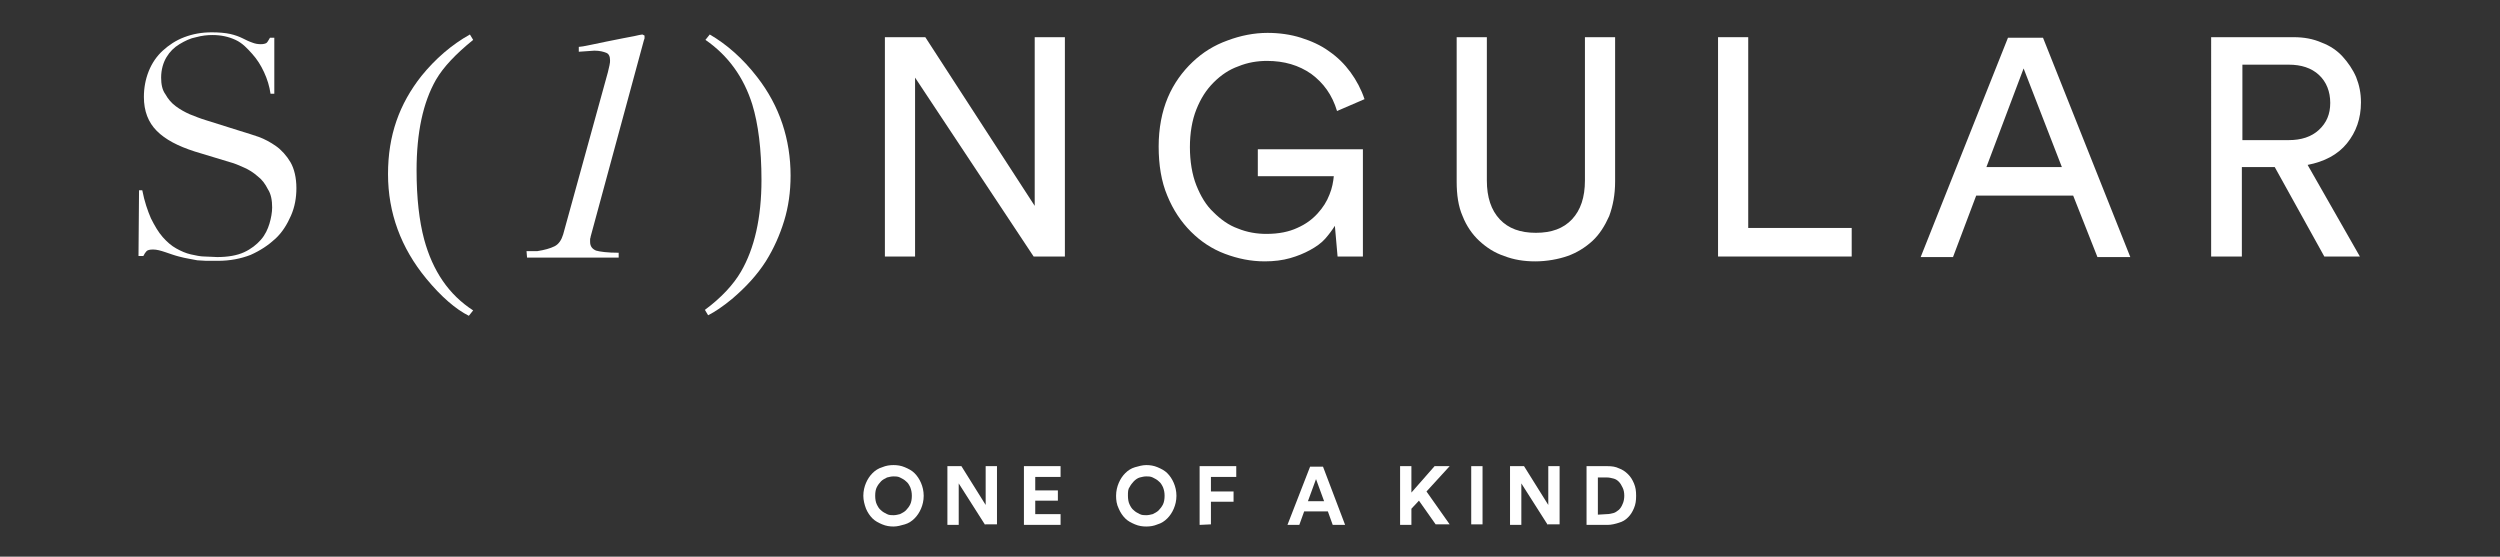 <?xml version="1.0" encoding="utf-8"?>
<!-- Generator: Adobe Illustrator 27.4.1, SVG Export Plug-In . SVG Version: 6.00 Build 0)  -->
<svg version="1.1" id="Layer_2_00000060009336762207905830000016693451781726064040_"
	 xmlns="http://www.w3.org/2000/svg" xmlns:xlink="http://www.w3.org/1999/xlink" x="0px" y="0px" viewBox="0 0 463.9 103.3"
	 style="enable-background:new 0 0 463.9 103.3;" xml:space="preserve">
<rect x="0" y="0" width="463.9" height="103.3" fill="#333333" stroke="none"/>
<style type="text/css">
	.st0{fill:#FFFFFF;}
</style>
<g id="Layer_1-2">
	<g>
		<path class="st0" d="M25.8,35.3h0.6c0.4,2.1,1,3.8,1.6,5.2c0.7,1.4,1.4,2.6,2.2,3.5c0.8,0.9,1.6,1.6,2.5,2.1
			c0.9,0.5,1.8,0.9,2.7,1.1c0.9,0.2,1.8,0.4,2.6,0.4c0.8,0,1.6,0.1,2.3,0.1c2,0,3.7-0.3,5-0.9c1.3-0.6,2.3-1.4,3.1-2.3
			c0.8-0.9,1.3-2,1.6-3s0.5-2.1,0.5-3c0-1.3-0.2-2.5-0.8-3.4c-0.5-1-1.1-1.8-1.9-2.4c-0.8-0.7-1.6-1.2-2.5-1.6
			c-0.9-0.4-1.8-0.8-2.6-1l-6.6-2c-3.1-1-5.4-2.2-7-3.8c-1.6-1.6-2.4-3.7-2.4-6.3c0-1.7,0.3-3.3,0.9-4.8c0.6-1.5,1.5-2.8,2.6-3.8
			s2.4-1.9,4-2.5c1.6-0.6,3.2-0.9,5.1-0.9c1.3,0,2.5,0.1,3.4,0.3s1.7,0.5,2.3,0.8c0.6,0.3,1.2,0.6,1.8,0.8c0.5,0.2,1,0.3,1.6,0.3
			c0.5,0,0.8-0.1,1-0.2c0.2-0.1,0.4-0.5,0.7-1h0.8v10.4h-0.7c-0.2-1.4-0.6-2.7-1.2-4c-0.6-1.3-1.3-2.4-2.2-3.4S45,8,43.7,7.4
			S41,6.5,39.4,6.5c-0.9,0-1.9,0.1-3,0.4c-1.1,0.2-2.1,0.7-3.1,1.3c-1,0.6-1.8,1.4-2.4,2.4c-0.6,1-1,2.3-1,3.8
			c0,1.2,0.2,2.3,0.8,3.1c0.5,0.9,1.1,1.6,1.9,2.2c0.8,0.6,1.7,1.1,2.6,1.5c1,0.4,2,0.8,3,1.1l7,2.2c0.7,0.2,1.6,0.5,2.8,0.9
			c1.1,0.4,2.2,1,3.2,1.7s2,1.8,2.7,3S55,33,55,34.9c0,1.8-0.3,3.5-1,5.1c-0.7,1.6-1.6,3.1-2.9,4.3c-1.3,1.2-2.8,2.2-4.6,3
			c-1.8,0.7-3.8,1.1-6.1,1.1c-0.8,0-1.5,0-2.1,0c-0.6,0-1.2-0.1-1.7-0.1c-0.5-0.1-1.1-0.2-1.6-0.3c-0.5-0.1-1.1-0.2-1.8-0.4
			c-0.8-0.2-1.6-0.5-2.5-0.8c-0.9-0.3-1.6-0.5-2.3-0.5c-0.6,0-1,0.1-1.2,0.3c-0.2,0.2-0.4,0.5-0.6,0.9h-0.9L25.8,35.3L25.8,35.3z"/>
		<path class="st0" d="M78.2,14.1c2.6-3.2,5.6-5.8,9-7.7l0.6,1c-3.2,2.6-5.5,5-6.9,7.4c-2.4,4.2-3.6,9.8-3.6,16.8
			c0,5.2,0.5,9.4,1.4,12.8c1.6,5.9,4.6,10.3,9.1,13.2l-0.8,1c-2.4-1.2-5.1-3.5-7.9-6.9C74.4,46,72,39.5,72,32.3S74.1,19.3,78.2,14.1
			L78.2,14.1z"/>
		<path class="st0" d="M97.7,46.6h2c1.3-0.2,2.4-0.5,3.2-0.9s1.3-1.2,1.6-2.2l8.3-30.1c0.1-0.5,0.2-0.9,0.3-1.3
			c0.1-0.4,0.1-0.7,0.1-0.9c0-0.7-0.2-1.2-0.7-1.4c-0.5-0.2-1.2-0.4-2.2-0.4l-2.9,0.2V8.7l0.8-0.1c0.6-0.1,2-0.4,4.4-0.9
			c2.4-0.5,4.1-0.8,5.1-1l0.9-0.2l0.6-0.1l0.4,0.2c0,0.1,0,0.2,0,0.4s0,0.2-0.1,0.4l-9.9,36.5c0,0.2-0.1,0.3-0.1,0.5
			c0,0.2,0,0.3,0,0.5c0,0.8,0.4,1.3,1.1,1.6c0.7,0.2,2.1,0.4,4.2,0.4v0.9h-17L97.7,46.6L97.7,46.6z"/>
		<path class="st0" d="M145.5,41c-0.8,2.6-1.9,5.1-3.4,7.5c-1.6,2.5-3.7,4.8-6.3,7c-1.7,1.4-3.2,2.4-4.4,3l-0.6-1
			c3.1-2.3,5.3-4.7,6.7-7.1c2.5-4.3,3.8-10,3.8-17c0-5.7-0.6-10.4-1.7-14c-1.6-5.1-4.5-9.1-8.7-12l0.8-1c3.1,1.8,6.1,4.4,8.8,7.9
			c4.2,5.4,6.2,11.6,6.2,18.3C146.7,35.6,146.3,38.4,145.5,41L145.5,41z"/>
		<path class="st0" d="M191.8,47.6l-22-33.2v33.2h-5.6V6.9h7.5L192,38.2V6.9h5.6v40.7H191.8z"/>
		<path class="st0" d="M248.2,47.6l-0.5-5.7c-0.5,0.8-1.1,1.6-1.8,2.4s-1.7,1.5-2.8,2.1c-1.1,0.6-2.3,1.1-3.7,1.5
			c-1.4,0.4-3,0.6-4.7,0.6c-2.6,0-5-0.5-7.4-1.4c-2.4-0.9-4.5-2.3-6.3-4.1c-1.8-1.8-3.3-4-4.4-6.7c-1.1-2.6-1.6-5.7-1.6-9.1
			s0.6-6.5,1.7-9.1s2.7-4.8,4.6-6.6c1.9-1.8,4-3.1,6.5-4c2.4-0.9,4.9-1.4,7.4-1.4c2.2,0,4.3,0.3,6.2,0.9c1.9,0.6,3.7,1.4,5.2,2.5
			c1.6,1.1,2.9,2.4,4,3.9c1.1,1.5,2,3.2,2.6,5l-5.1,2.2c-0.9-3-2.5-5.2-4.8-6.9c-2.3-1.6-5-2.4-8.2-2.4c-1.8,0-3.6,0.3-5.3,1
			c-1.7,0.6-3.2,1.6-4.6,3s-2.4,3-3.2,5s-1.2,4.4-1.2,7s0.4,5.1,1.2,7.1c0.8,2,1.8,3.7,3.2,5c1.3,1.3,2.8,2.4,4.5,3
			c1.7,0.7,3.5,1,5.3,1c2.3,0,4.2-0.4,5.7-1.1c1.6-0.7,2.8-1.6,3.8-2.7c1-1.1,1.7-2.2,2.2-3.5c0.5-1.2,0.7-2.4,0.8-3.4h-14.1v-5
			h19.5v19.9L248.2,47.6L248.2,47.6z"/>
		<path class="st0" d="M284.9,48.5c-2.1,0-4-0.3-5.8-1c-1.8-0.6-3.3-1.6-4.6-2.8c-1.3-1.2-2.4-2.8-3.1-4.6c-0.8-1.8-1.1-4-1.1-6.4
			V6.9h5.6v26.6c0,3.1,0.8,5.5,2.4,7.2s3.8,2.5,6.7,2.5s5.1-0.8,6.7-2.5s2.4-4.1,2.4-7.2V6.9h5.6v26.8c0,2.4-0.4,4.5-1.1,6.4
			c-0.8,1.8-1.8,3.4-3.1,4.6c-1.3,1.2-2.9,2.2-4.6,2.8S287,48.5,284.9,48.5L284.9,48.5z"/>
		<path class="st0" d="M318.8,47.6V6.9h5.6v35.4h19.2v5.3H318.8z"/>
		<path class="st0" d="M384.7,36.3h-18l-4.3,11.4h-6l16.2-40.7h6.5l16.2,40.7h-6.1L384.7,36.3L384.7,36.3z M368.6,31h14l-7.1-18.3
			L368.6,31L368.6,31z"/>
		<path class="st0" d="M422.1,31h-6.1v16.6h-5.7V6.9h15.3c1.9,0,3.6,0.3,5.2,1c1.6,0.6,2.9,1.5,3.9,2.6s1.9,2.4,2.5,3.8
			c0.6,1.5,0.9,3,0.9,4.7c0,3-0.9,5.5-2.6,7.6s-4.2,3.4-7.3,4l9.7,17h-6.6L422.1,31L422.1,31z M424.7,26c2.3,0,4.2-0.6,5.6-1.9
			s2.1-2.9,2.1-5s-0.7-3.9-2.1-5.2S427,12,424.7,12h-8.6v14H424.7z"/>
	</g>
	<g>
		<path class="st0" d="M160.2,92c0-0.9,0.2-1.7,0.5-2.4c0.3-0.7,0.7-1.3,1.2-1.8c0.5-0.5,1.1-0.9,1.8-1.1c0.7-0.3,1.4-0.4,2.1-0.4
			c0.7,0,1.4,0.1,2.1,0.4s1.3,0.6,1.8,1.1c0.5,0.5,0.9,1.1,1.2,1.8c0.3,0.7,0.5,1.5,0.5,2.4s-0.2,1.7-0.5,2.4
			c-0.3,0.7-0.7,1.3-1.2,1.8c-0.5,0.5-1.1,0.9-1.8,1.1s-1.4,0.4-2.1,0.4c-0.7,0-1.4-0.1-2.1-0.4c-0.7-0.3-1.3-0.6-1.8-1.1
			c-0.5-0.5-0.9-1.1-1.2-1.8C160.4,93.6,160.2,92.8,160.2,92z M162.4,92c0,0.6,0.1,1.2,0.3,1.6c0.2,0.4,0.4,0.8,0.8,1.1
			c0.3,0.3,0.7,0.5,1.1,0.7c0.4,0.2,0.8,0.2,1.2,0.2c0.4,0,0.8-0.1,1.2-0.2c0.4-0.2,0.8-0.4,1.1-0.7c0.3-0.3,0.6-0.7,0.8-1.1
			c0.2-0.4,0.3-1,0.3-1.6s-0.1-1.1-0.3-1.6c-0.2-0.4-0.4-0.8-0.8-1.1c-0.3-0.3-0.7-0.5-1.1-0.7c-0.4-0.2-0.8-0.2-1.2-0.2
			c-0.4,0-0.8,0.1-1.2,0.2c-0.4,0.2-0.8,0.4-1.1,0.7c-0.3,0.3-0.6,0.7-0.8,1.1C162.5,90.8,162.4,91.3,162.4,92z"/>
		<path class="st0" d="M182.8,97.4l-4.9-7.7v7.7h-2.1V86.5h2.6l4.5,7.2v-7.2h2.1v10.8H182.8z"/>
		<path class="st0" d="M190,97.4V86.5h6.8v2h-4.7V91h4.2v1.9h-4.2v2.5h4.7v2L190,97.4L190,97.4z"/>
		<path class="st0" d="M207.1,92c0-0.9,0.2-1.7,0.5-2.4c0.3-0.7,0.7-1.3,1.2-1.8c0.5-0.5,1.1-0.9,1.8-1.1s1.4-0.4,2.1-0.4
			c0.7,0,1.4,0.1,2.1,0.4c0.7,0.3,1.3,0.6,1.8,1.1c0.5,0.5,0.9,1.1,1.2,1.8c0.3,0.7,0.5,1.5,0.5,2.4s-0.2,1.7-0.5,2.4
			c-0.3,0.7-0.7,1.3-1.2,1.8c-0.5,0.5-1.1,0.9-1.8,1.1c-0.7,0.3-1.4,0.4-2.1,0.4c-0.7,0-1.4-0.1-2.1-0.4c-0.7-0.3-1.3-0.6-1.8-1.1
			c-0.5-0.5-0.9-1.1-1.2-1.8C207.2,93.6,207.1,92.8,207.1,92z M209.3,92c0,0.6,0.1,1.2,0.3,1.6c0.2,0.4,0.4,0.8,0.8,1.1
			c0.3,0.3,0.7,0.5,1.1,0.7c0.4,0.2,0.8,0.2,1.2,0.2c0.4,0,0.8-0.1,1.2-0.2c0.4-0.2,0.8-0.4,1.1-0.7c0.3-0.3,0.6-0.7,0.8-1.1
			c0.2-0.4,0.3-1,0.3-1.6s-0.1-1.1-0.3-1.6c-0.2-0.4-0.4-0.8-0.8-1.1c-0.3-0.3-0.7-0.5-1.1-0.7c-0.4-0.2-0.8-0.2-1.2-0.2
			c-0.4,0-0.8,0.1-1.2,0.2s-0.8,0.4-1.1,0.7c-0.3,0.3-0.6,0.7-0.8,1.1C209.3,90.8,209.3,91.3,209.3,92z"/>
		<path class="st0" d="M222.6,97.4V86.5h6.8v2h-4.7v2.7h4.2v1.9h-4.2v4.2L222.6,97.4L222.6,97.4z"/>
		<path class="st0" d="M246.4,94.9H242l-0.9,2.5h-2.2l4.2-10.8h2.4l4.1,10.8h-2.3C247.3,97.4,246.4,94.9,246.4,94.9z M242.7,93h3
			l-1.5-4.1L242.7,93L242.7,93z"/>
		<path class="st0" d="M263.3,92.9l-1.4,1.5v3h-2.1V86.5h2.1v4.9l4.3-4.9h2.8l-4.3,4.7l4.3,6.1h-2.6L263.3,92.9L263.3,92.9z"/>
		<path class="st0" d="M273,97.4V86.5h2.1v10.8H273z"/>
		<path class="st0" d="M287.2,97.4l-4.9-7.7v7.7h-2.1V86.5h2.6l4.5,7.2v-7.2h2.1v10.8H287.2z"/>
		<path class="st0" d="M294.4,97.4V86.5h3.9c0.8,0,1.5,0.1,2.1,0.4c0.6,0.2,1.2,0.6,1.7,1.1s0.8,1,1.1,1.7c0.3,0.7,0.4,1.4,0.4,2.3
			s-0.1,1.6-0.4,2.3c-0.3,0.7-0.6,1.2-1.1,1.7c-0.5,0.5-1,0.8-1.7,1c-0.6,0.2-1.4,0.4-2.1,0.4C298.3,97.4,294.4,97.4,294.4,97.4z
			 M298.2,95.4c0.4,0,0.8-0.1,1.2-0.2s0.7-0.4,1-0.6c0.3-0.3,0.5-0.6,0.7-1.1c0.2-0.4,0.3-1,0.3-1.5c0-0.6-0.1-1.1-0.3-1.5
			c-0.2-0.4-0.4-0.8-0.7-1.1s-0.6-0.5-1-0.6c-0.4-0.1-0.8-0.2-1.2-0.2h-1.7v6.9L298.2,95.4L298.2,95.4z"/>
	</g>
</g>
</svg>
